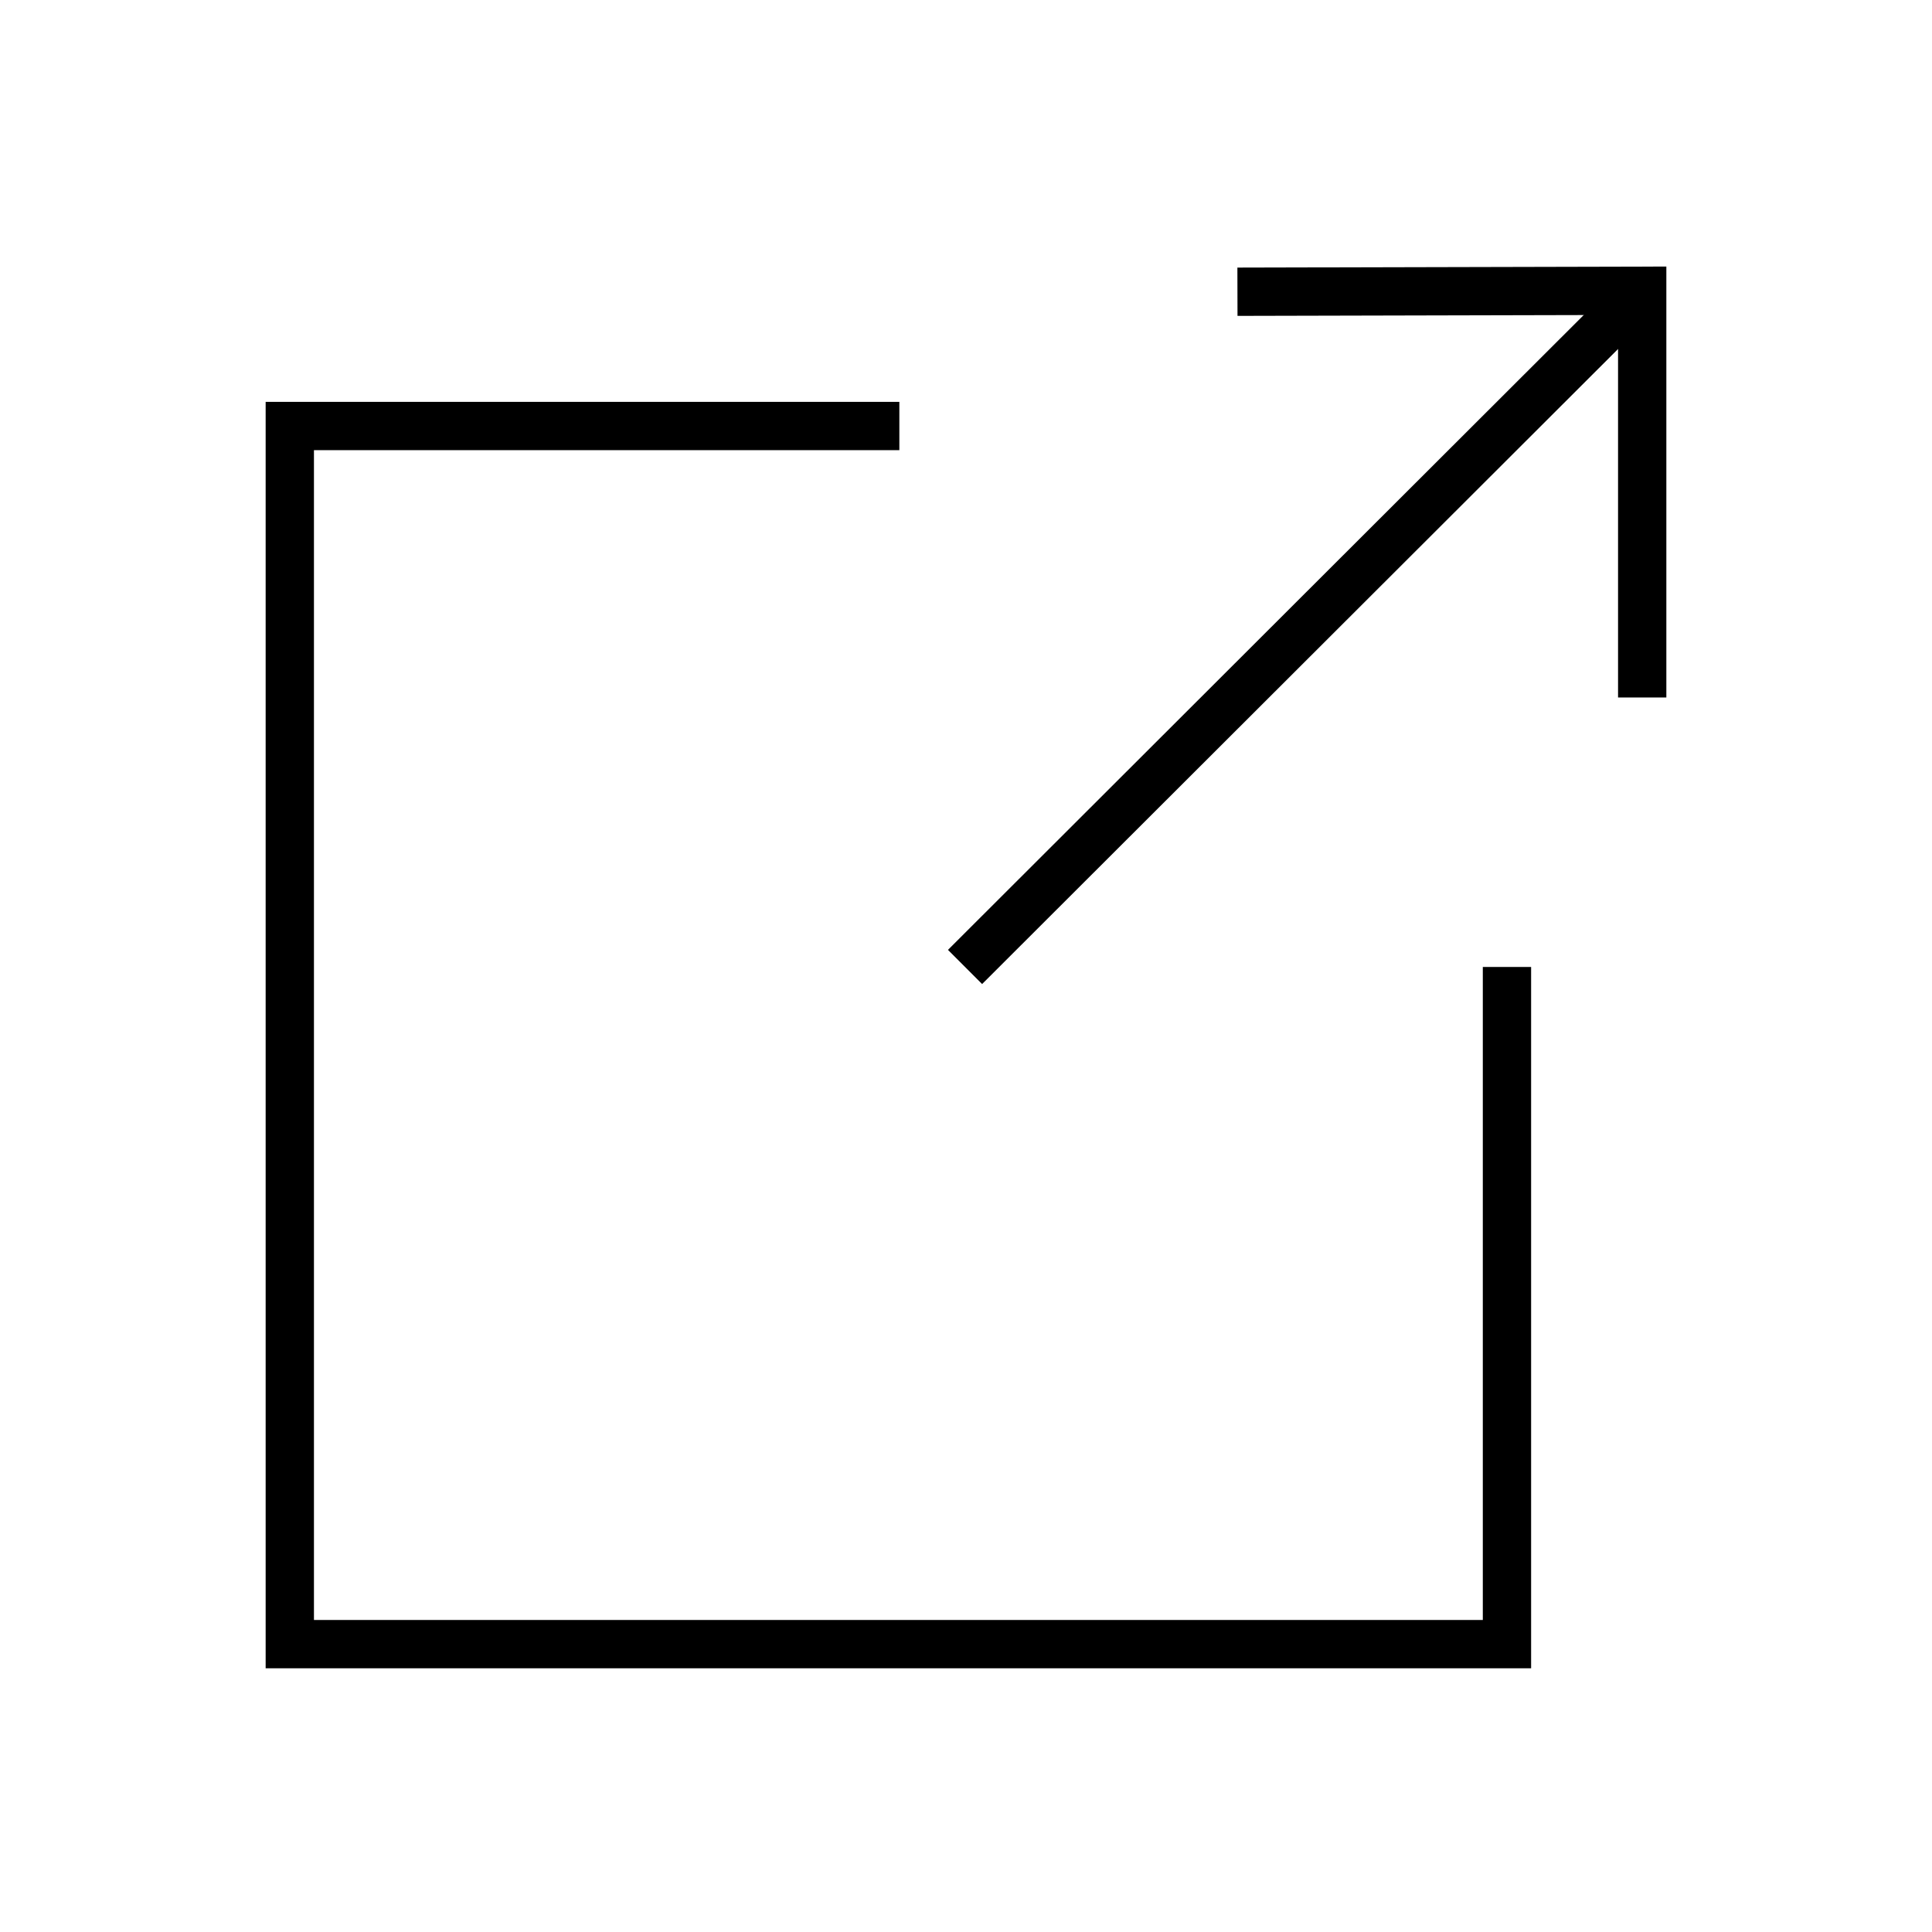 <svg id="Laag_1" data-name="Laag 1" xmlns="http://www.w3.org/2000/svg" viewBox="0 0 20 20"><defs><style>.cls-1{fill:#fff;}.cls-2{fill:none;stroke:#000;stroke-miterlimit:10;stroke-width:0.5px;}</style></defs><title>DC-icon_XS-link</title><polyline class="cls-2" points="9.31 4.41 3 4.41 3 17.02 15.6 17.02 15.6 10.01"/><line class="cls-2" x1="9.99" y1="10.01" x2="17" y2="3.01"/><polyline class="cls-2" points="12.81 3.02 17 3.01 17 7.22"/></svg>
